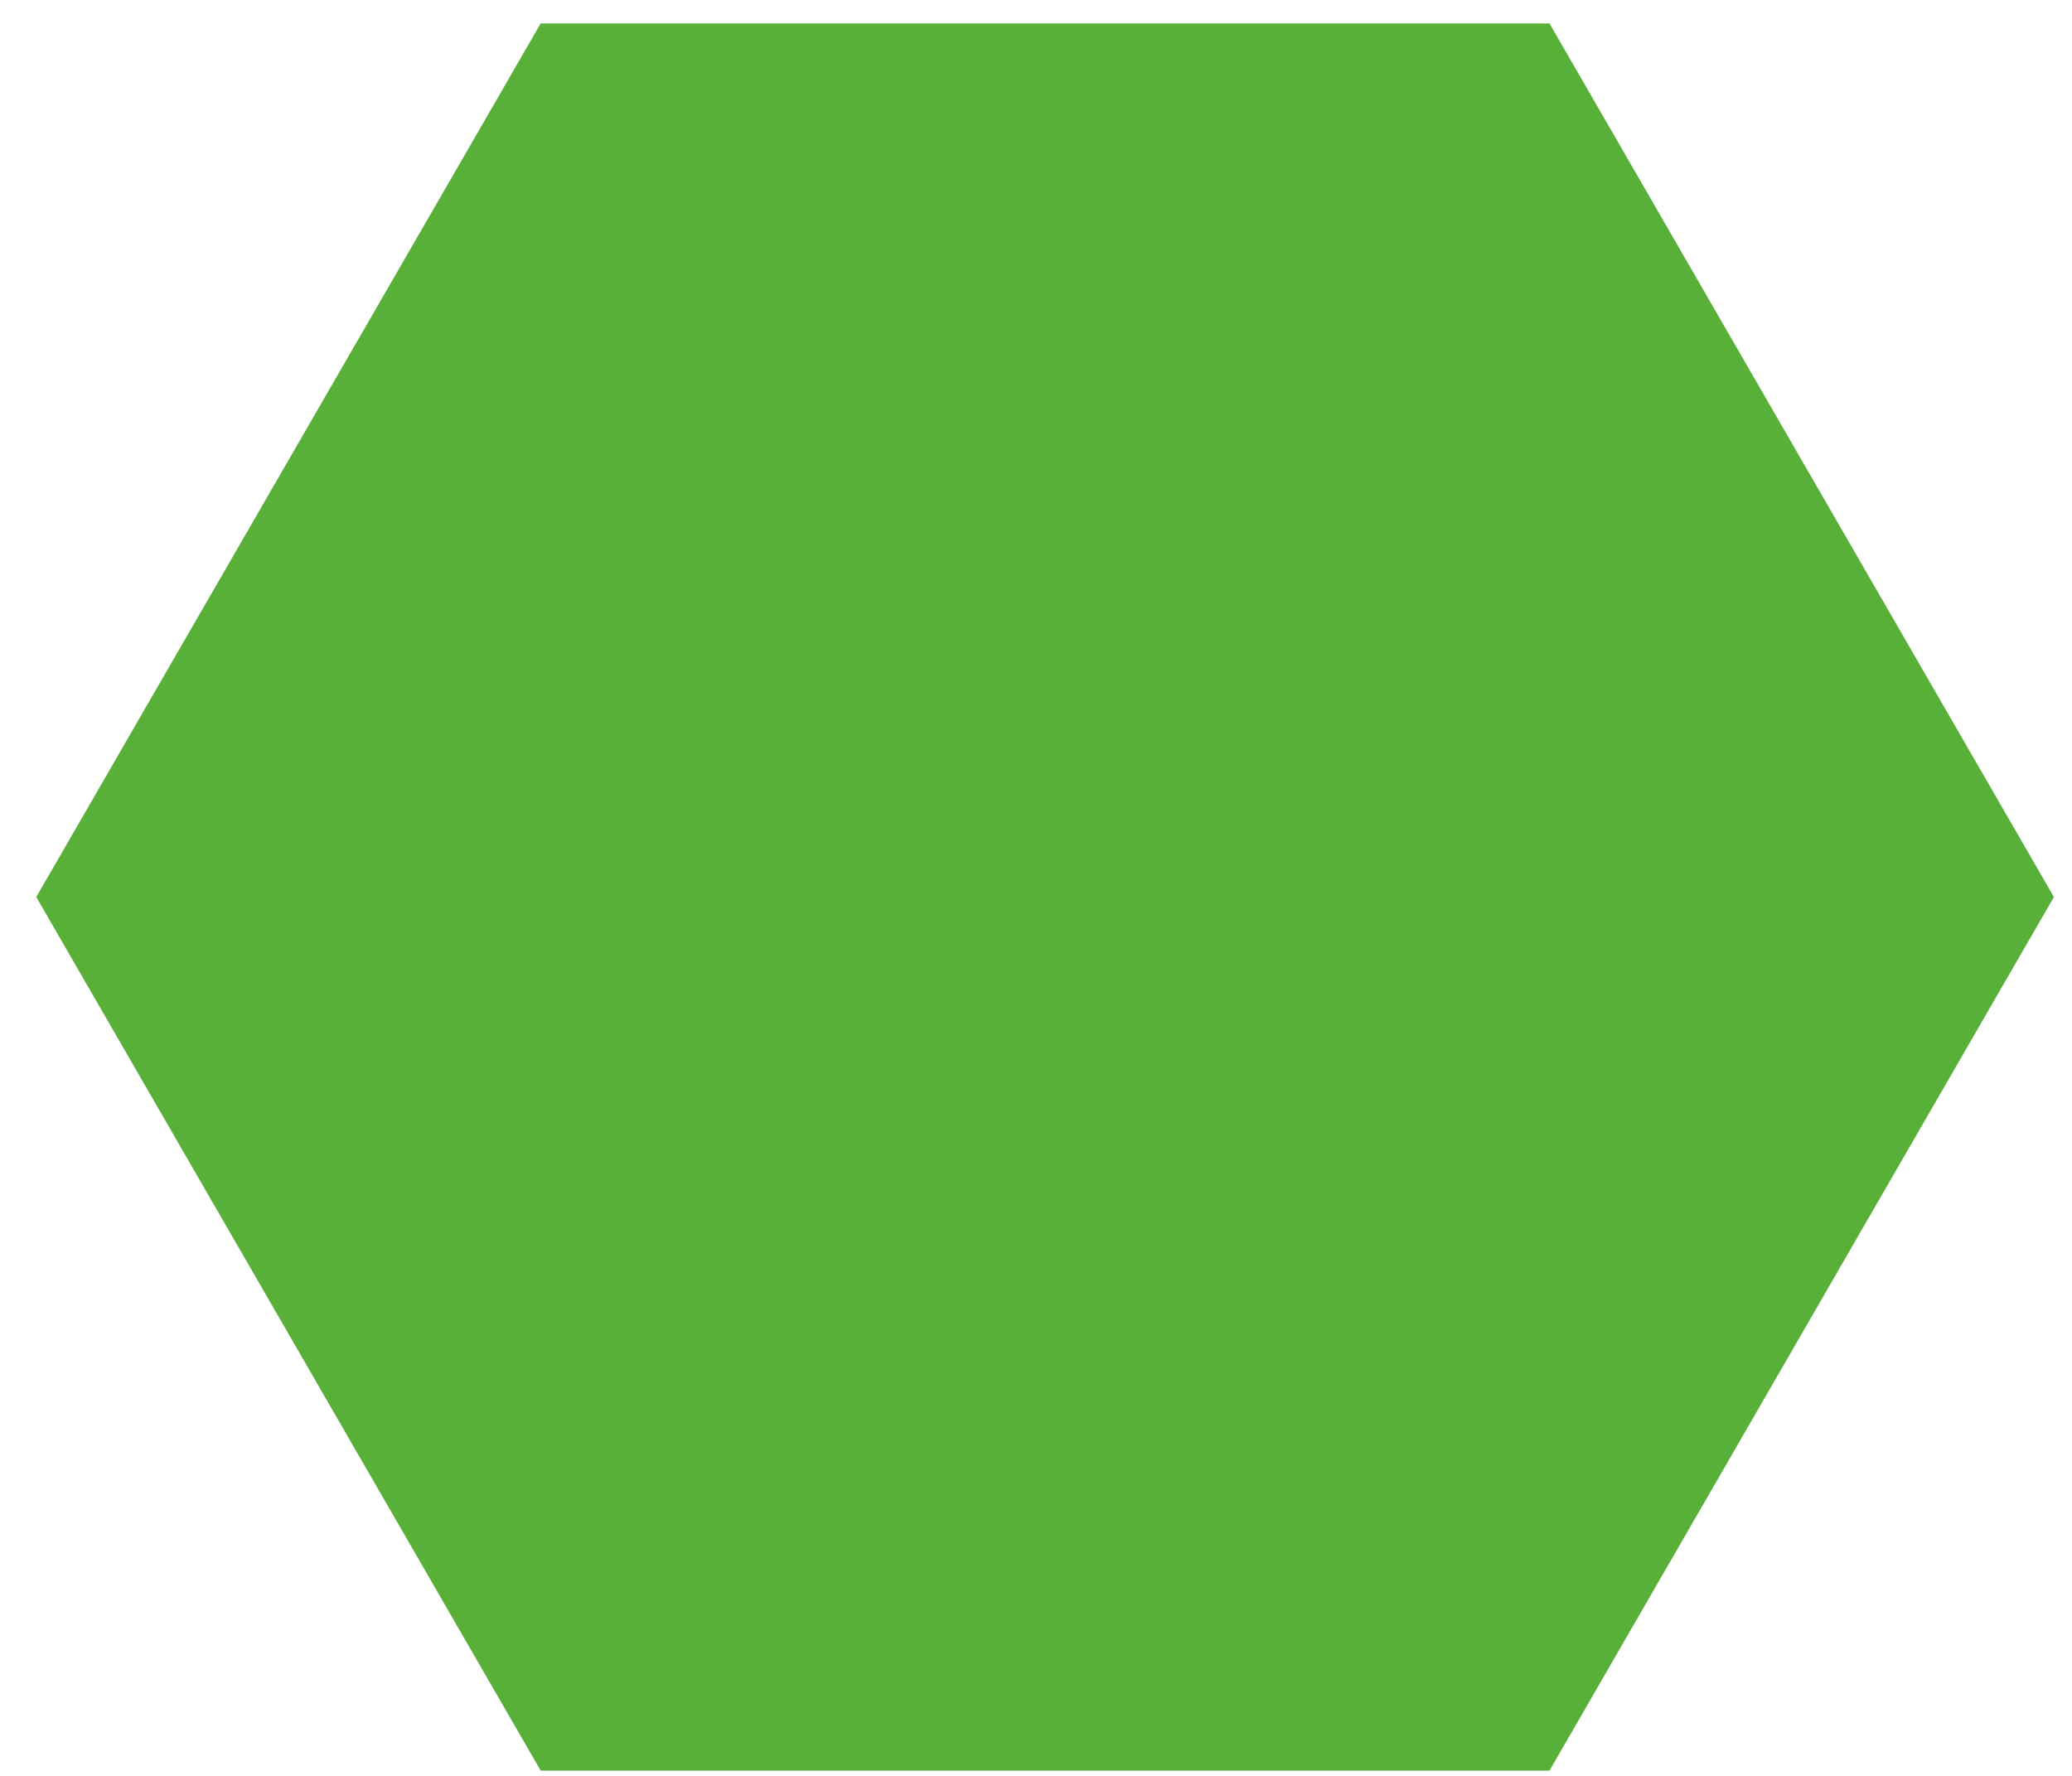<?xml version="1.0" encoding="UTF-8"?> <svg xmlns="http://www.w3.org/2000/svg" width="56" height="48" viewBox="0 0 56 48" fill="none"><path d="M14.613 0.633L41.878 0.633L55.511 24.245L41.878 47.858L14.613 47.858L0.98 24.245L14.613 0.633Z" fill="#59B039"></path></svg> 